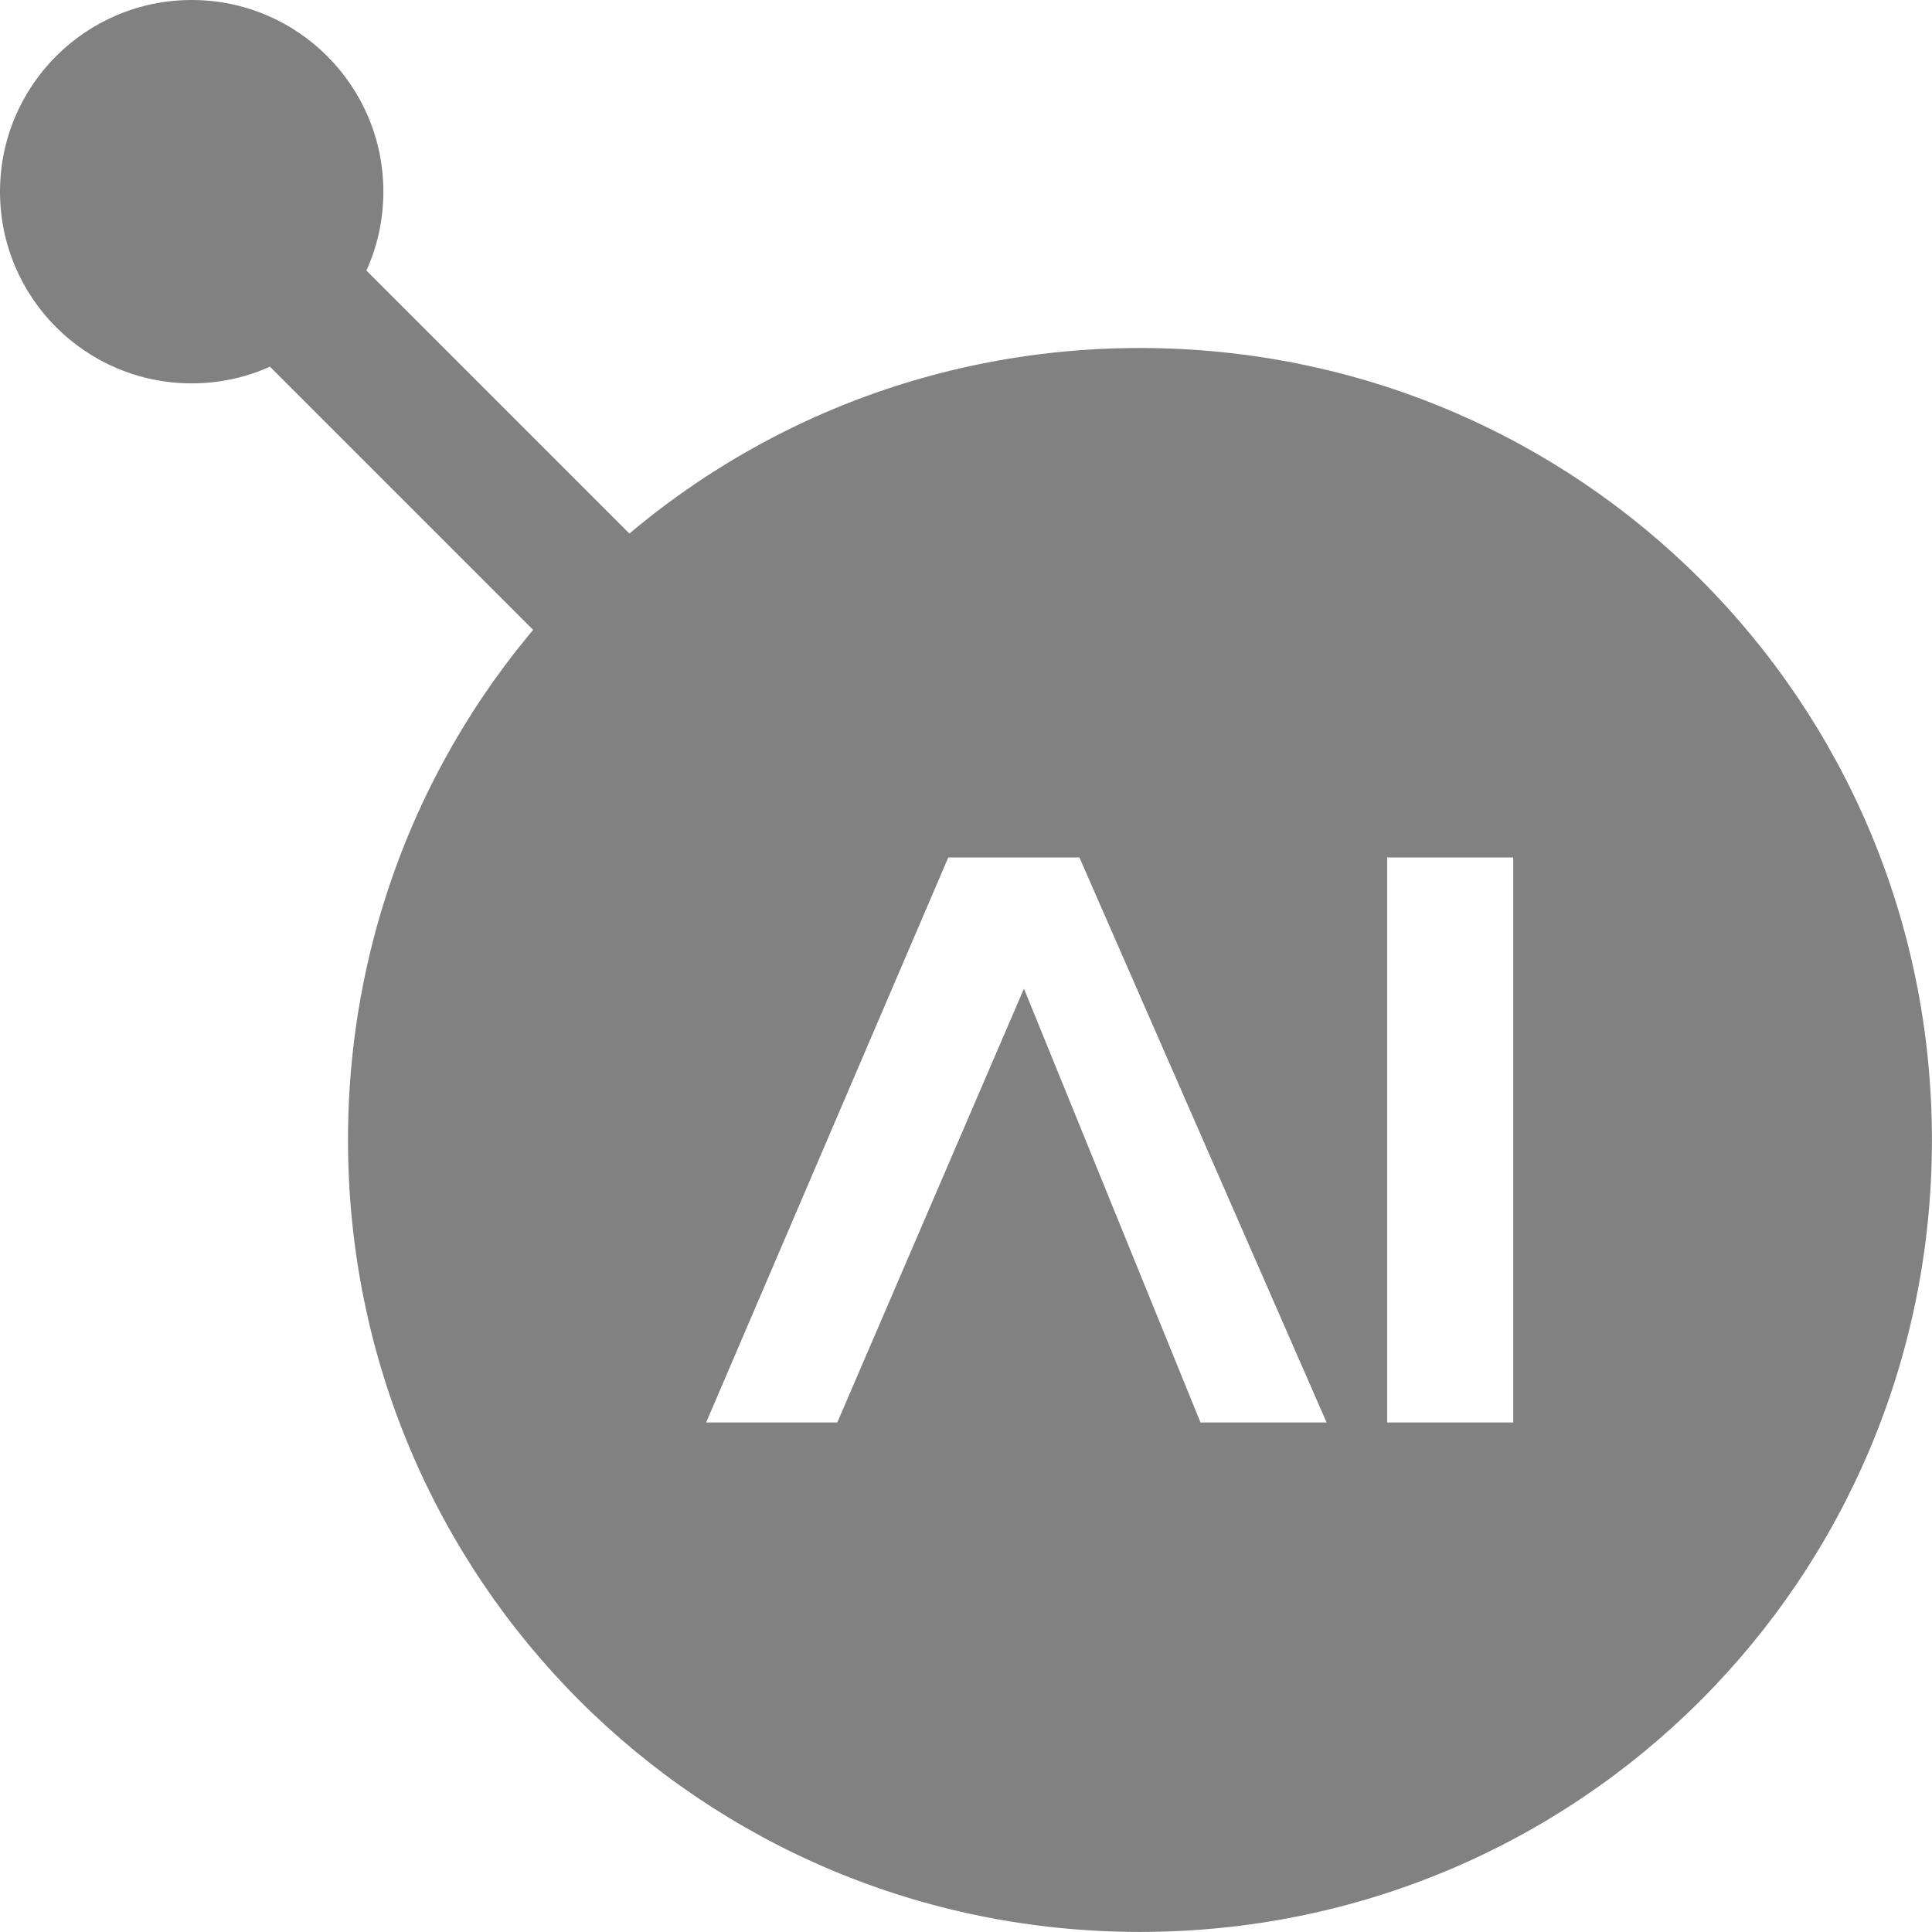 <svg xmlns="http://www.w3.org/2000/svg" width="144" height="144" viewBox="0 0 144 144" fill="none"><g clip-path="url(#clip0_16967_8887)"><path d="M14.287 28.574C22.178 28.574 28.574 22.178 28.574 14.287C28.574 6.397 22.178 0 14.287 0C6.397 0 0 6.397 0 14.287C0 22.178 6.397 28.574 14.287 28.574Z" fill="#818181"></path><path d="M26.022 18.877L18.844 26.055L47.29 54.501L54.468 47.323L26.022 18.877Z" fill="#818181"></path><path fill-rule="evenodd" clip-rule="evenodd" d="M84.966 143.995C117.676 143.995 143.995 117.676 143.995 84.966C143.995 52.256 117.676 25.938 84.966 25.938C52.256 25.938 25.938 52.256 25.938 84.966C25.938 117.676 52.256 143.995 84.966 143.995ZM80.454 63.911L98.877 106.021H89.478L76.319 73.687L62.407 106.021H52.632L70.679 63.911H80.454ZM103.389 63.911H112.789V106.021H103.389V63.911Z" fill="#818181"></path></g><defs><clipPath id="clip0_16967_8887"><rect width="144" height="144" fill="white"></rect></clipPath></defs></svg>